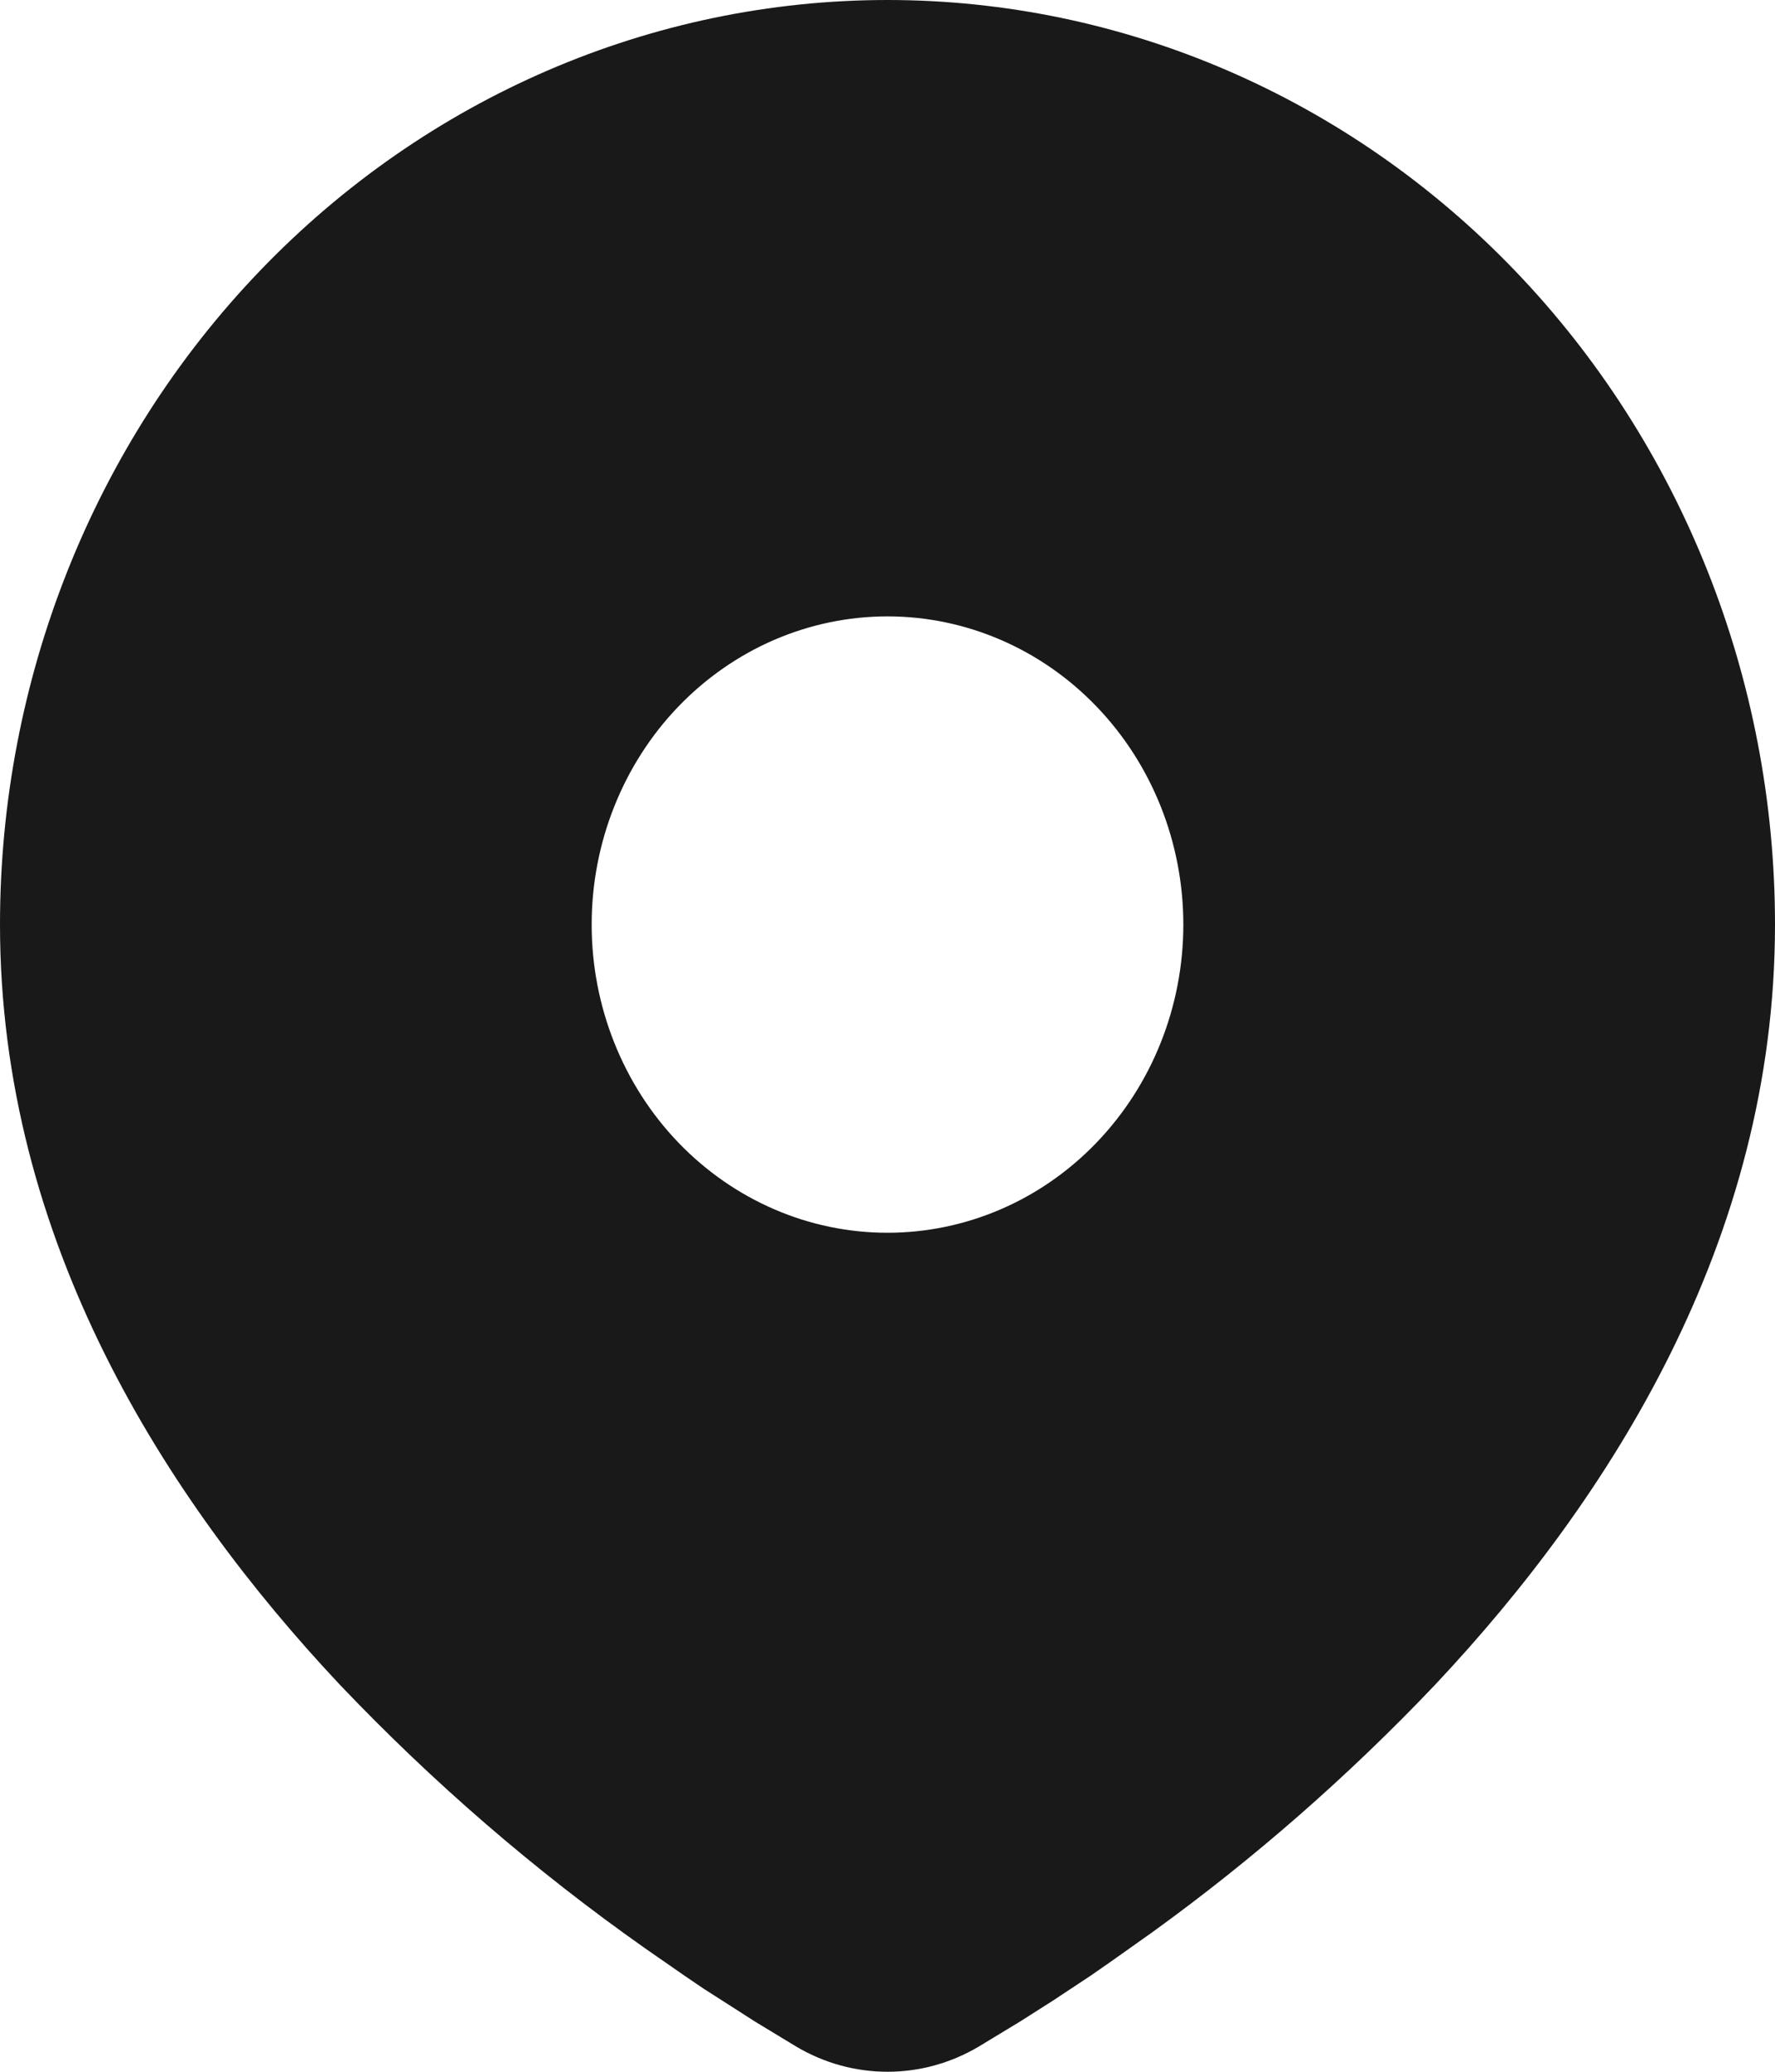 <svg width="30" height="35" viewBox="0 0 30 35" fill="none" xmlns="http://www.w3.org/2000/svg">
<path d="M15 0C18.978 0 22.794 1.646 25.607 4.575C28.42 7.504 30 11.477 30 15.62C30 20.955 27.207 25.321 24.263 28.454C22.793 30.002 21.188 31.406 19.47 32.647L18.76 33.15L18.427 33.381L17.798 33.797L17.238 34.153L16.545 34.573C16.074 34.853 15.542 35 15 35C14.458 35 13.926 34.853 13.455 34.573L12.762 34.153L11.895 33.598L11.575 33.381L10.892 32.907C9.038 31.601 7.312 30.11 5.737 28.454C2.793 25.319 0 20.955 0 15.62C0 11.477 1.58 7.504 4.393 4.575C7.206 1.646 11.022 0 15 0ZM15 10.413C14.343 10.413 13.693 10.548 13.087 10.809C12.48 11.071 11.929 11.455 11.464 11.938C11 12.421 10.632 12.995 10.381 13.627C10.129 14.259 10 14.936 10 15.62C10 16.303 10.129 16.98 10.381 17.612C10.632 18.244 11 18.818 11.464 19.301C11.929 19.785 12.48 20.168 13.087 20.43C13.693 20.692 14.343 20.826 15 20.826C16.326 20.826 17.598 20.278 18.535 19.301C19.473 18.325 20 17 20 15.62C20 14.239 19.473 12.915 18.535 11.938C17.598 10.962 16.326 10.413 15 10.413Z" fill="#191919"/>
</svg>
